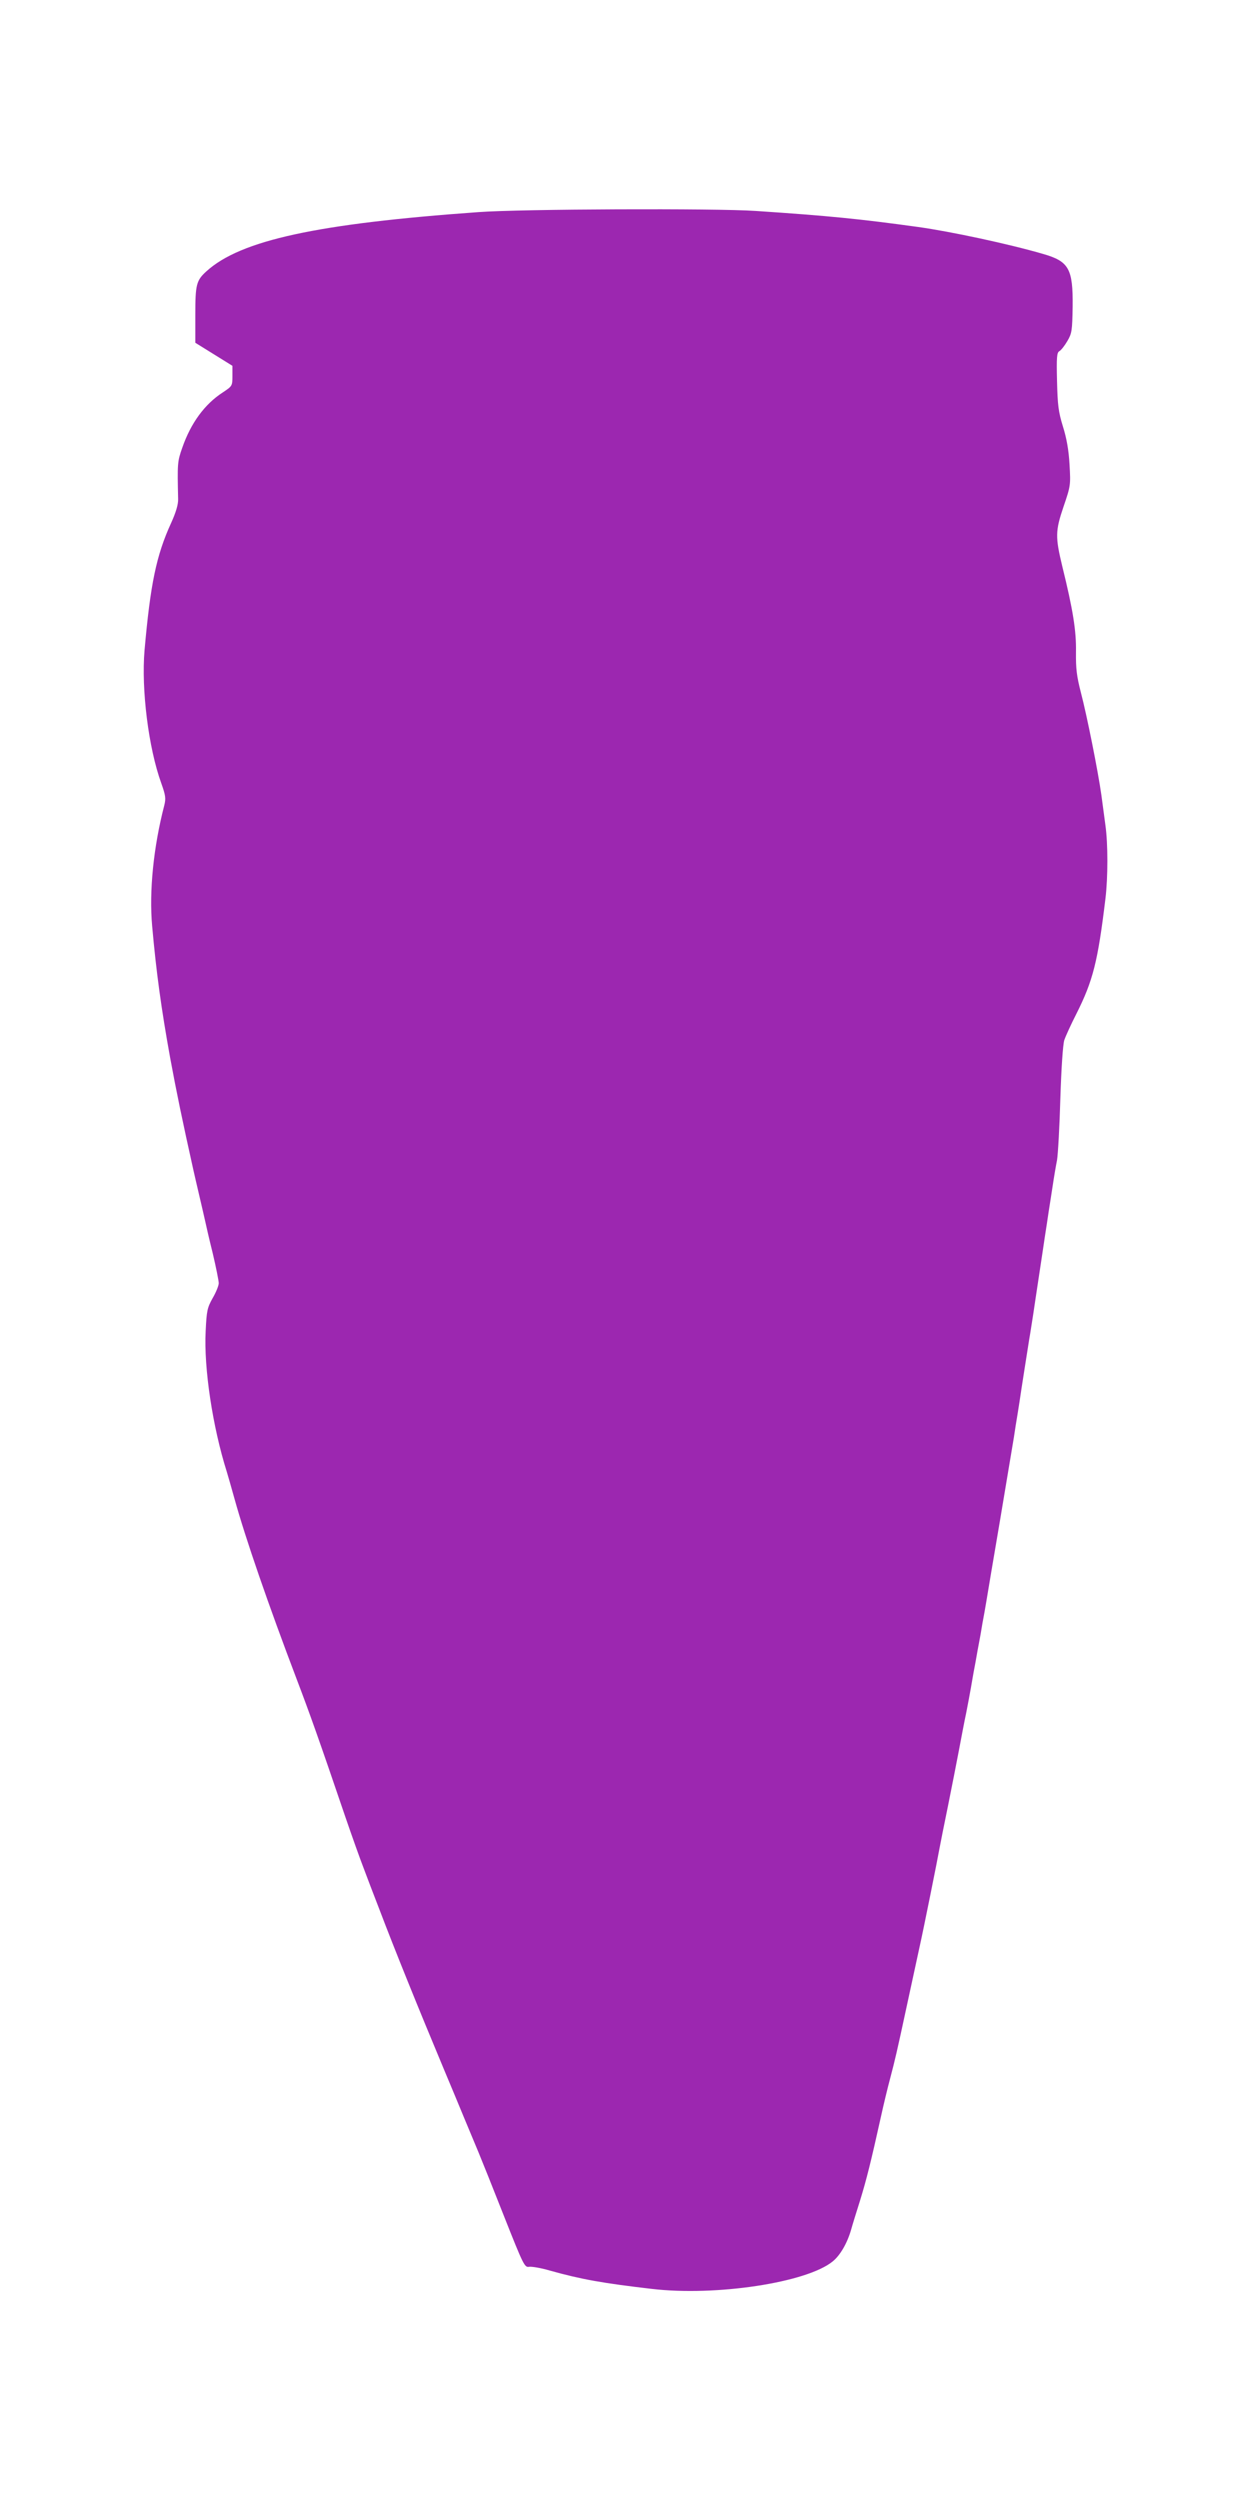 <?xml version="1.0" standalone="no"?>
<!DOCTYPE svg PUBLIC "-//W3C//DTD SVG 20010904//EN"
 "http://www.w3.org/TR/2001/REC-SVG-20010904/DTD/svg10.dtd">
<svg version="1.0" xmlns="http://www.w3.org/2000/svg"
 width="640pt" height="1280pt" viewBox="0 0 640 1280"
 preserveAspectRatio="xMidYMid meet">
<g transform="translate(0,1280) scale(0.1,-0.1)"
fill="#9c27b0" stroke="none">
<path d="M2450 11714 c-827 -59 -1218 -144 -1393 -303 -52 -47 -57 -68 -57
-223 l0 -143 95 -59 95 -59 0 -52 c0 -51 -1 -52 -49 -84 -93 -60 -164 -157
-208 -284 -25 -71 -25 -80 -21 -262 1 -27 -11 -68 -36 -123 -76 -166 -106
-313 -136 -652 -17 -199 20 -499 86 -681 22 -62 24 -77 15 -113 -55 -212 -78
-439 -62 -617 21 -237 47 -425 92 -674 33 -179 63 -323 119 -575 4 -19 18 -78
30 -130 12 -52 26 -111 30 -130 4 -19 21 -94 39 -166 17 -72 31 -142 31 -154
0 -12 -14 -47 -31 -76 -28 -50 -31 -65 -36 -169 -10 -190 36 -492 108 -720 5
-16 23 -79 40 -140 56 -202 173 -541 319 -925 65 -171 112 -302 249 -705 34
-99 75 -214 91 -255 15 -41 53 -140 84 -220 75 -198 200 -507 331 -820 31 -74
77 -184 102 -245 25 -60 58 -139 73 -175 15 -36 74 -183 131 -328 99 -250 105
-262 128 -258 13 2 61 -6 105 -19 164 -46 274 -65 522 -94 329 -39 796 32 928
141 38 31 74 93 94 163 6 22 27 90 46 150 32 104 55 195 107 430 12 55 33 143
47 195 24 91 35 138 81 352 18 84 40 185 71 328 17 75 92 448 100 495 5 28 25
127 44 220 19 94 44 222 56 285 12 63 28 149 37 190 8 41 19 99 24 128 5 28
13 77 19 107 6 30 14 80 20 110 6 30 15 81 20 113 6 31 15 82 20 112 5 30 36
217 70 415 33 198 65 389 71 425 5 36 14 90 19 120 5 30 14 89 20 130 11 73
21 133 40 255 6 33 14 89 20 125 5 36 19 126 30 200 11 74 25 164 30 200 6 36
14 92 19 125 5 33 15 94 21 135 6 41 16 100 22 130 5 30 13 172 17 315 5 157
13 275 20 299 7 21 35 82 62 135 85 169 110 267 149 591 13 108 13 280 0 373
-5 40 -15 110 -21 157 -17 121 -74 407 -105 525 -21 82 -26 120 -25 207 2 107
-15 215 -70 438 -36 150 -36 181 6 305 37 108 37 112 31 217 -4 73 -15 135
-34 195 -23 75 -27 109 -30 232 -3 122 -1 146 12 153 9 5 27 28 41 52 23 39
25 53 27 177 2 193 -19 231 -152 269 -175 51 -474 115 -640 138 -297 41 -456
57 -831 82 -205 14 -1203 10 -1419 -6z"/>
</g>
</svg>
